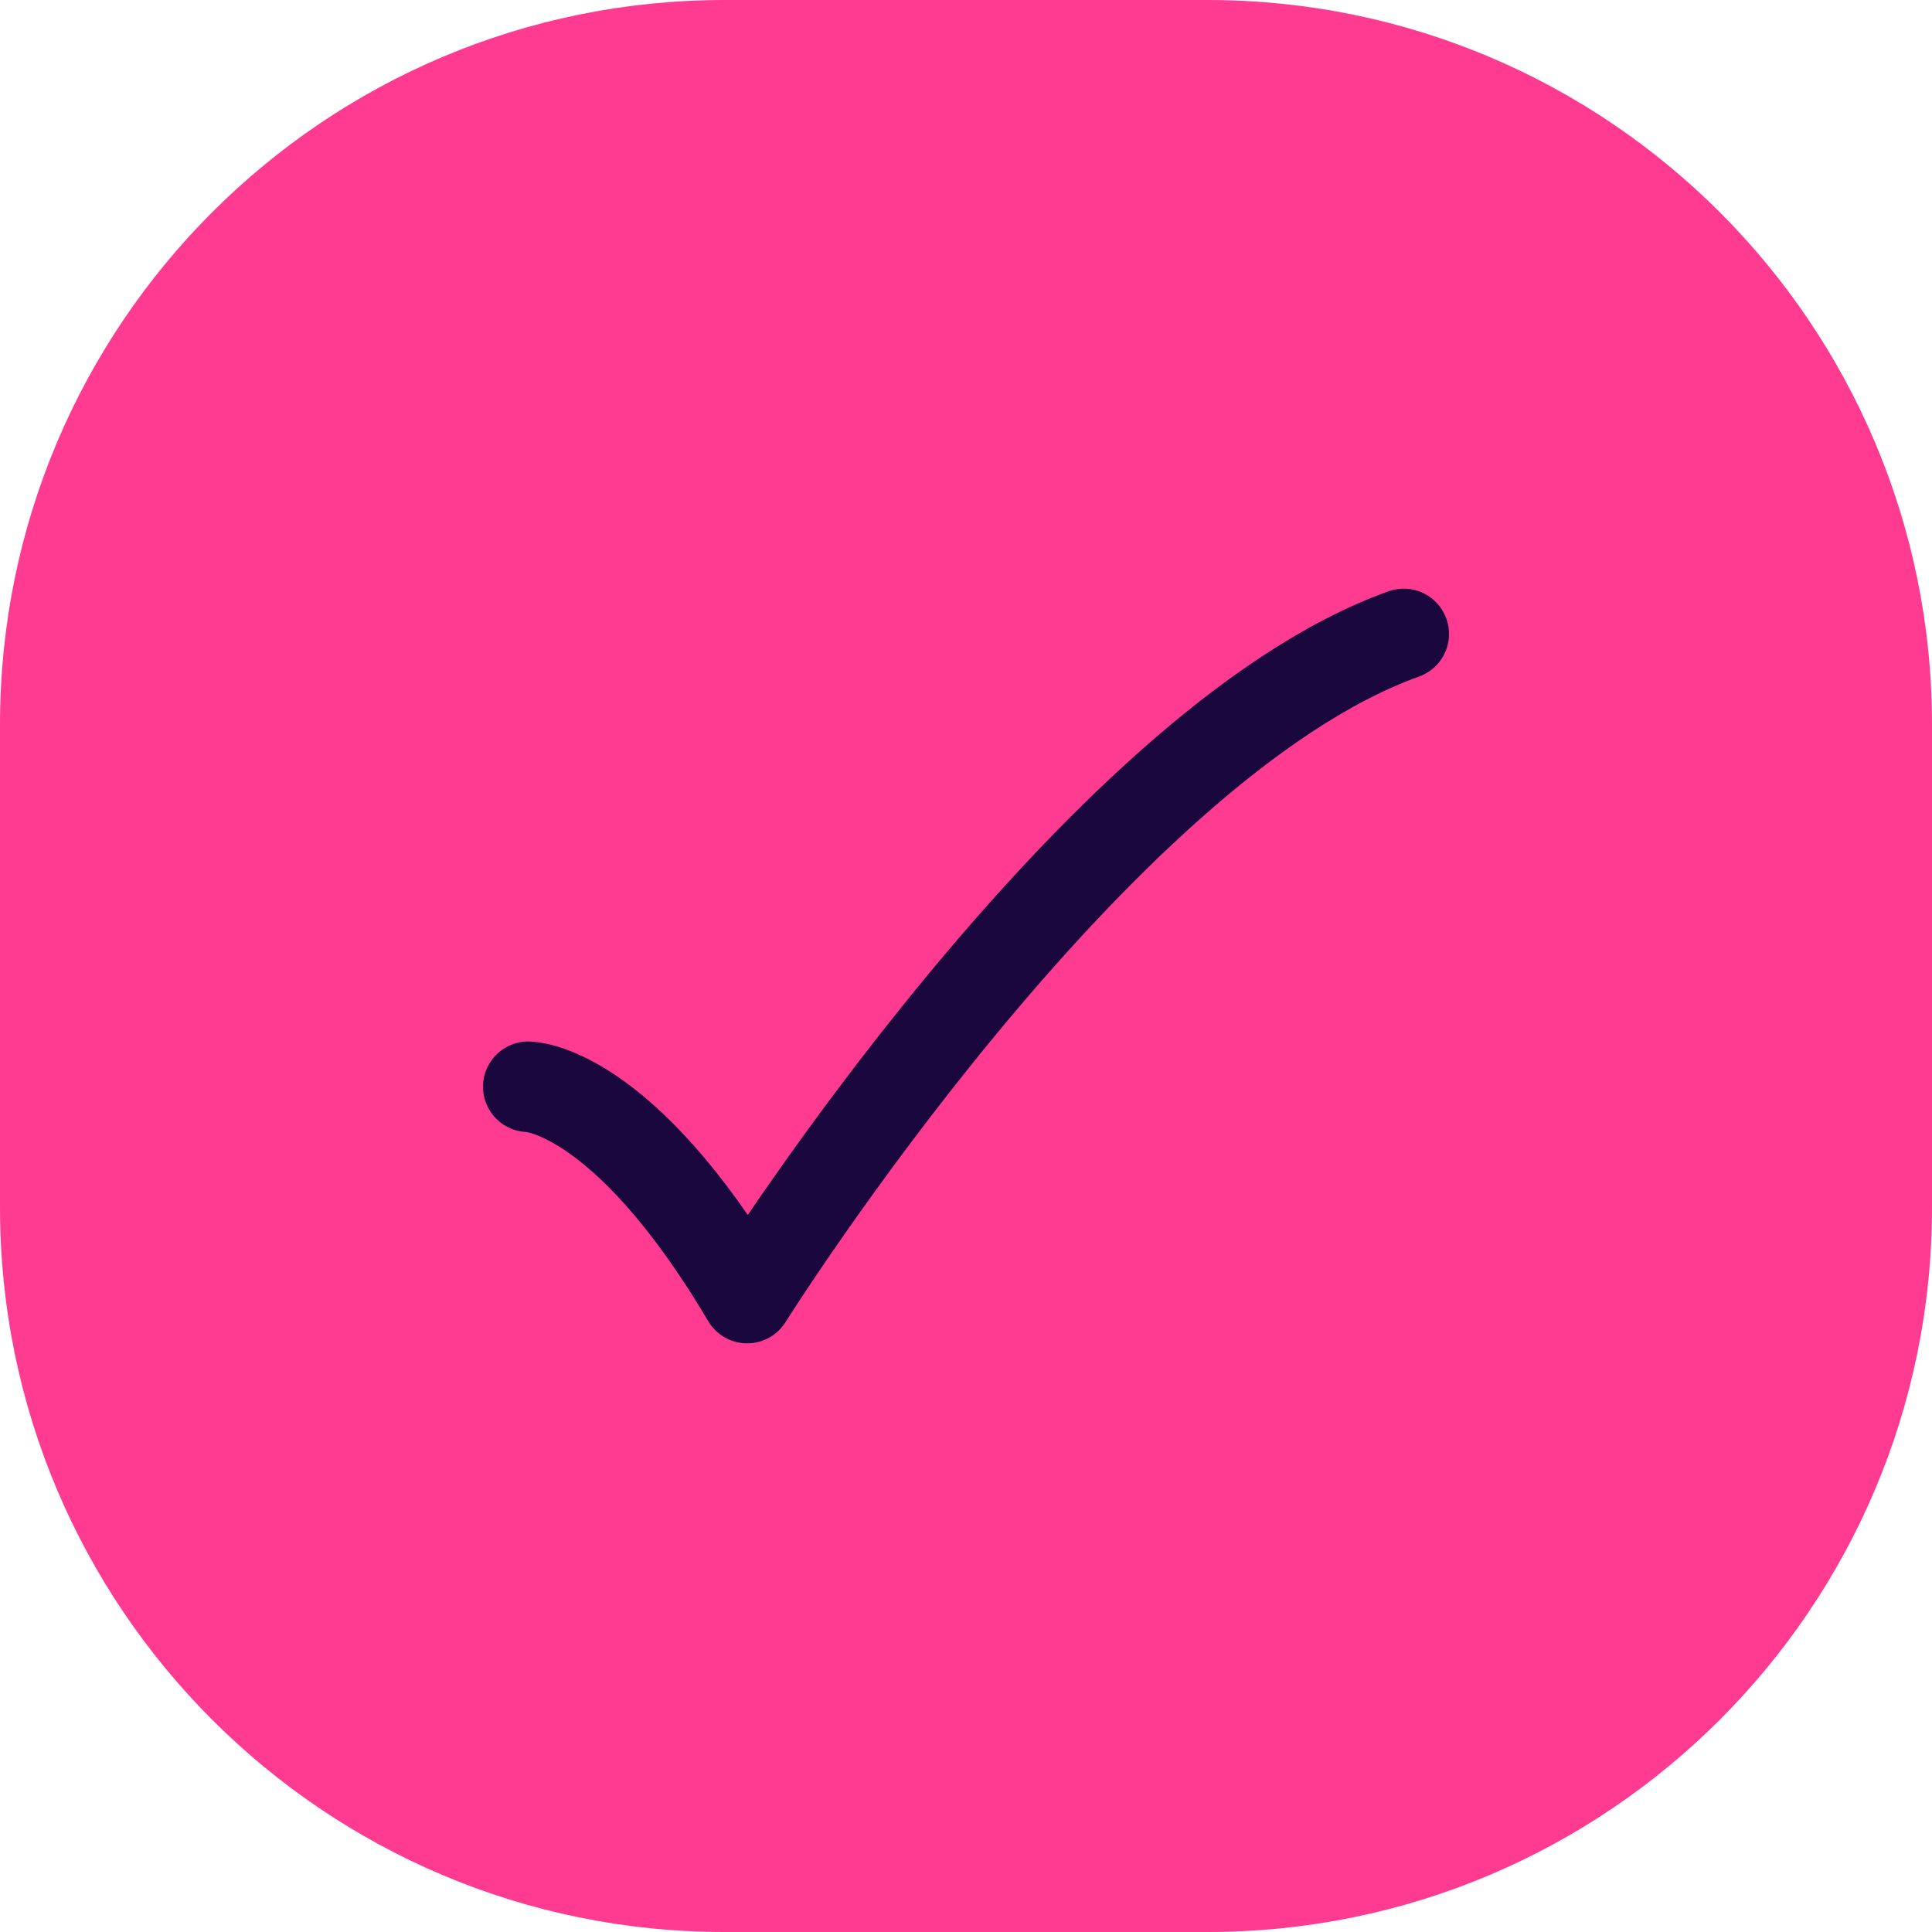 <svg width="32" height="32" viewBox="0 0 32 32" fill="none" xmlns="http://www.w3.org/2000/svg">
<path d="M0 12C0 5.373 5.373 0 12 0H20C26.627 0 32 5.373 32 12V20C32 26.627 26.627 32 20 32H12C5.373 32 0 26.627 0 20V12Z" fill="#FF3B91"/>
<path d="M8.75 18C8.75 18 10.304 18 12.375 21.5C12.375 21.5 18.132 12.333 23.25 10.5" stroke="#1A073D" stroke-width="1.5" stroke-linecap="round" stroke-linejoin="round"/>
</svg>
